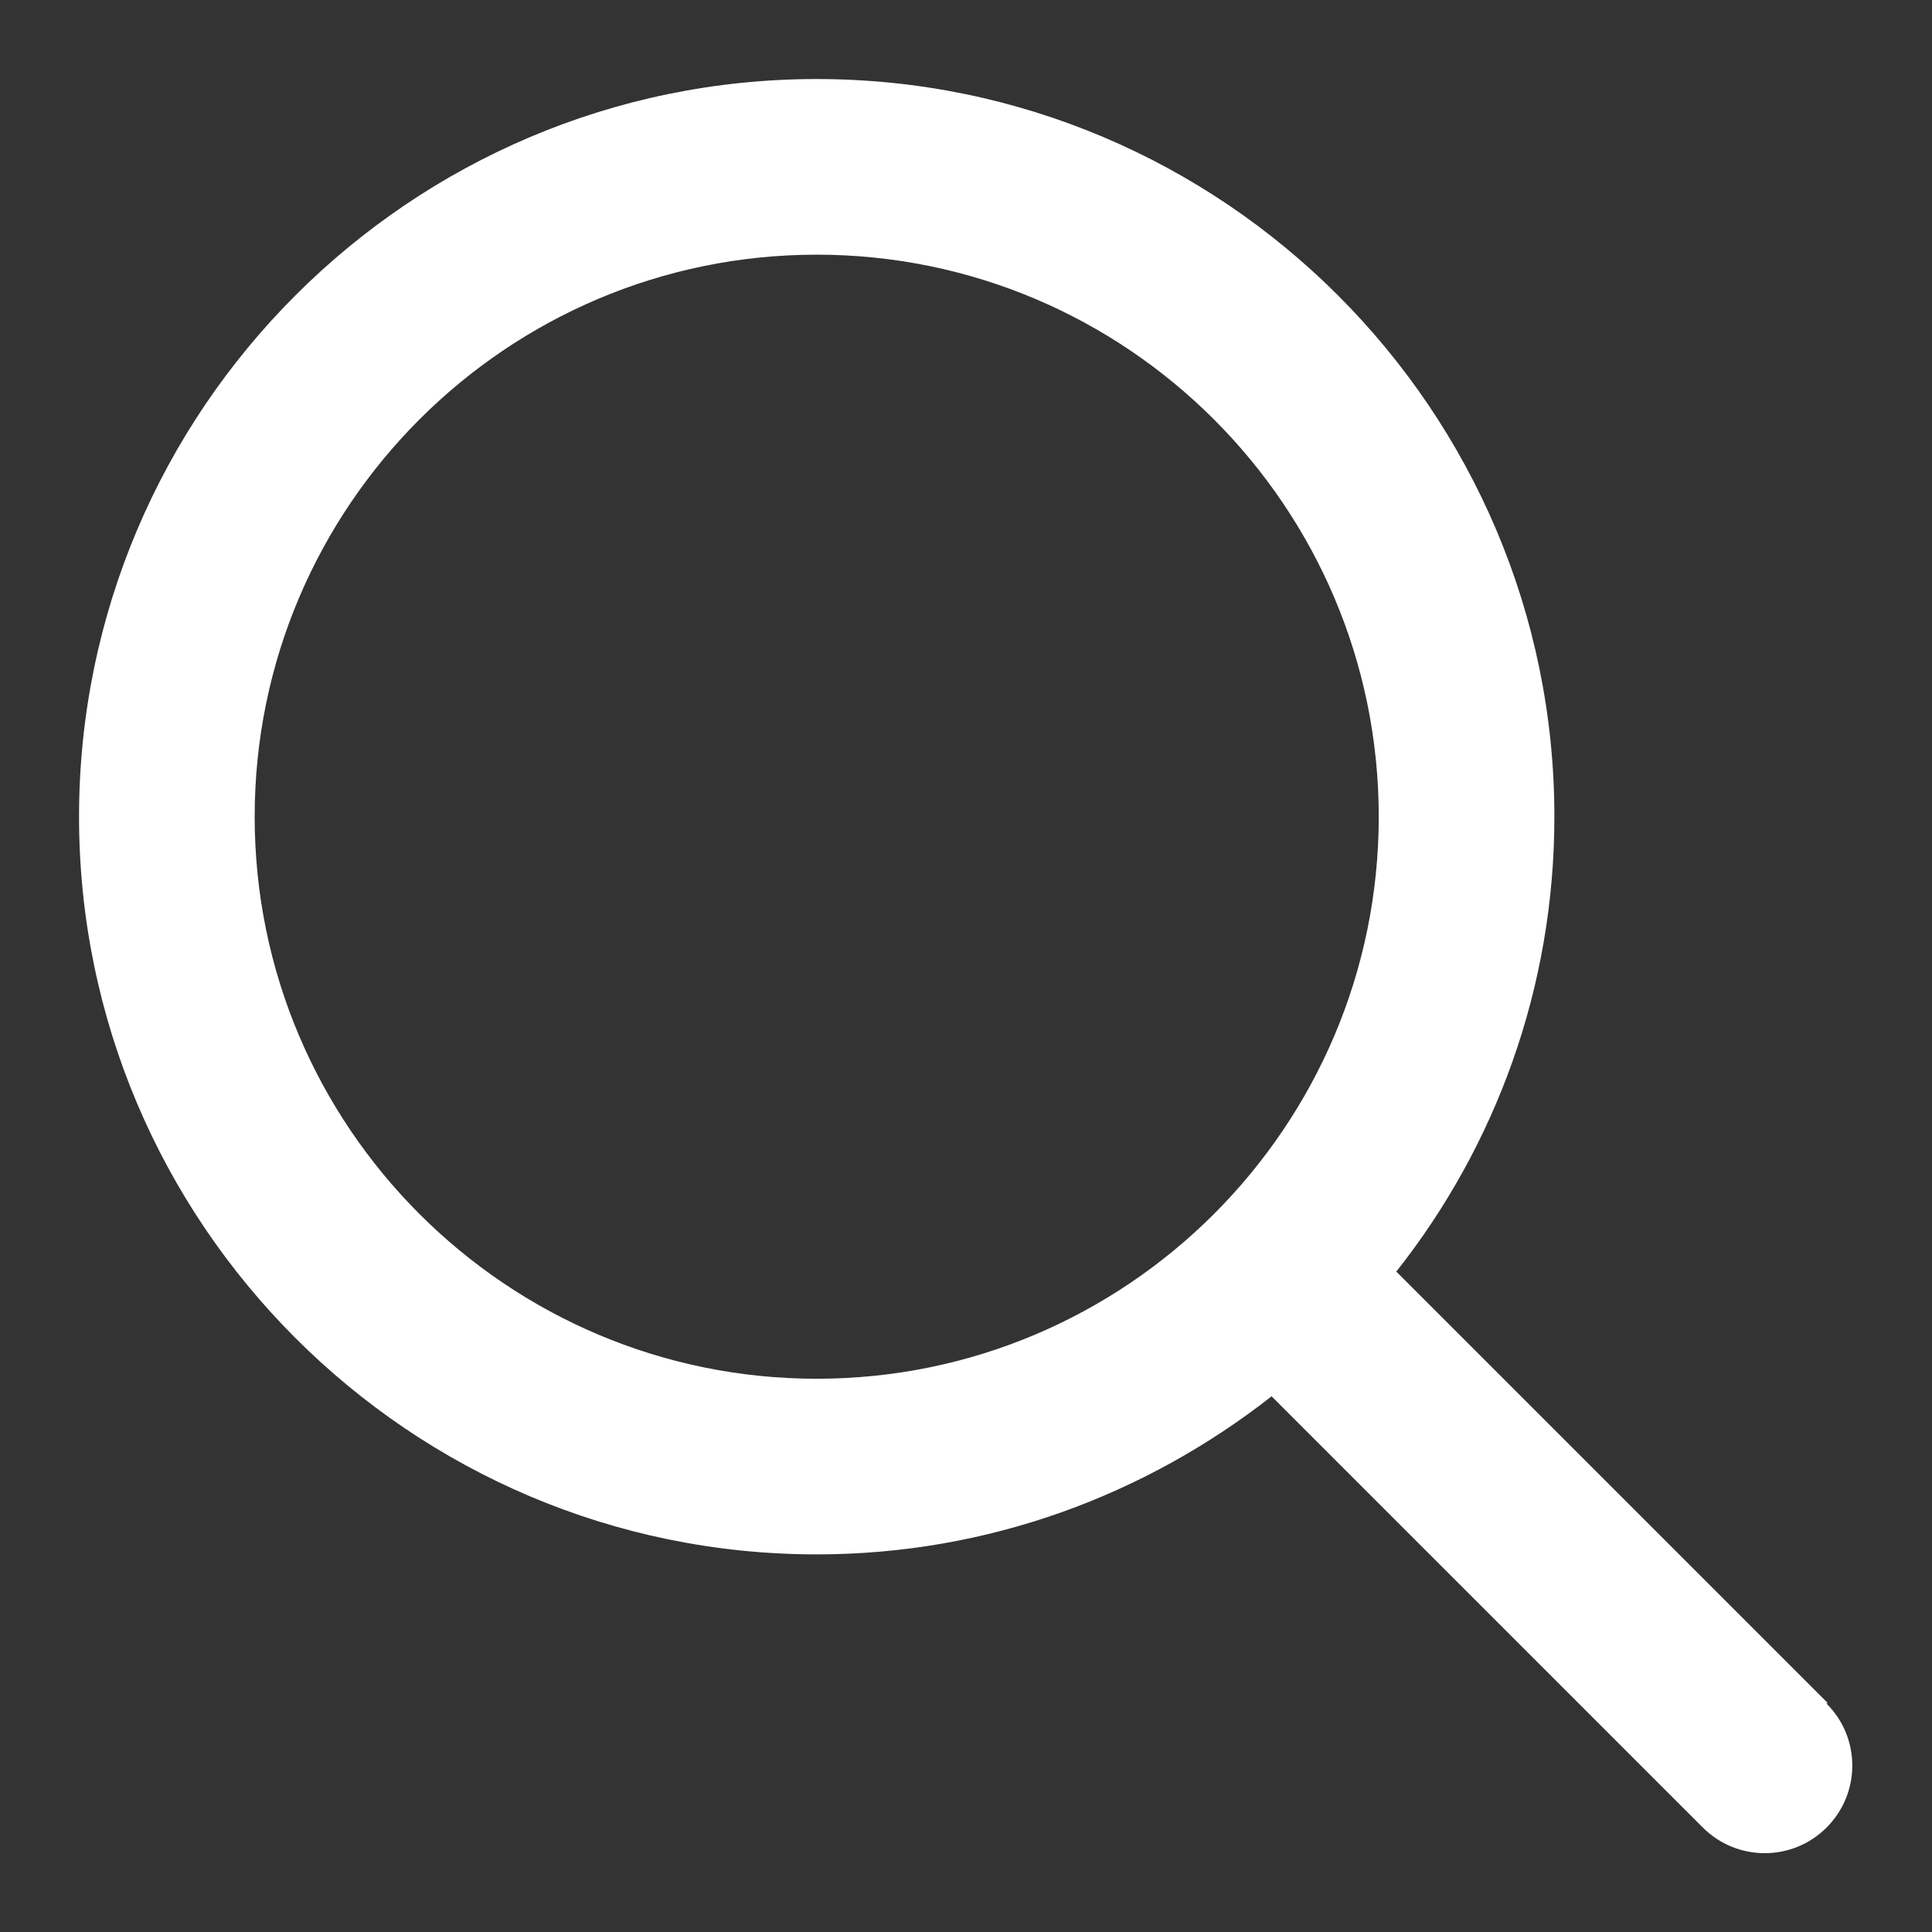 <svg width="22" height="22" viewBox="0 0 22 22" fill="none" xmlns="http://www.w3.org/2000/svg">
<rect x="0" y="0" width="22" height="22" fill="#333333" stroke="none"/>
<path d="M20.81 19.39L15.9 14.48C17.03 13.05 17.7 11.25 17.7 9.3C17.7 4.67 13.93 0.9 9.3 0.9C4.67 0.9 0.9 4.67 0.9 9.3C0.9 13.93 4.67 17.7 9.3 17.7C11.26 17.7 13.05 17.02 14.48 15.9L19.39 20.81C19.78 21.2 20.41 21.2 20.8 20.81C21.19 20.42 21.19 19.79 20.8 19.4L20.81 19.39ZM9.3 15.7C5.77 15.7 2.9 12.83 2.9 9.3C2.9 5.77 5.77 2.9 9.3 2.9C12.83 2.9 15.7 5.77 15.7 9.3C15.7 12.83 12.83 15.7 9.3 15.7Z" fill="white" style="fill:white;fill-opacity:1;"/>
</svg>
